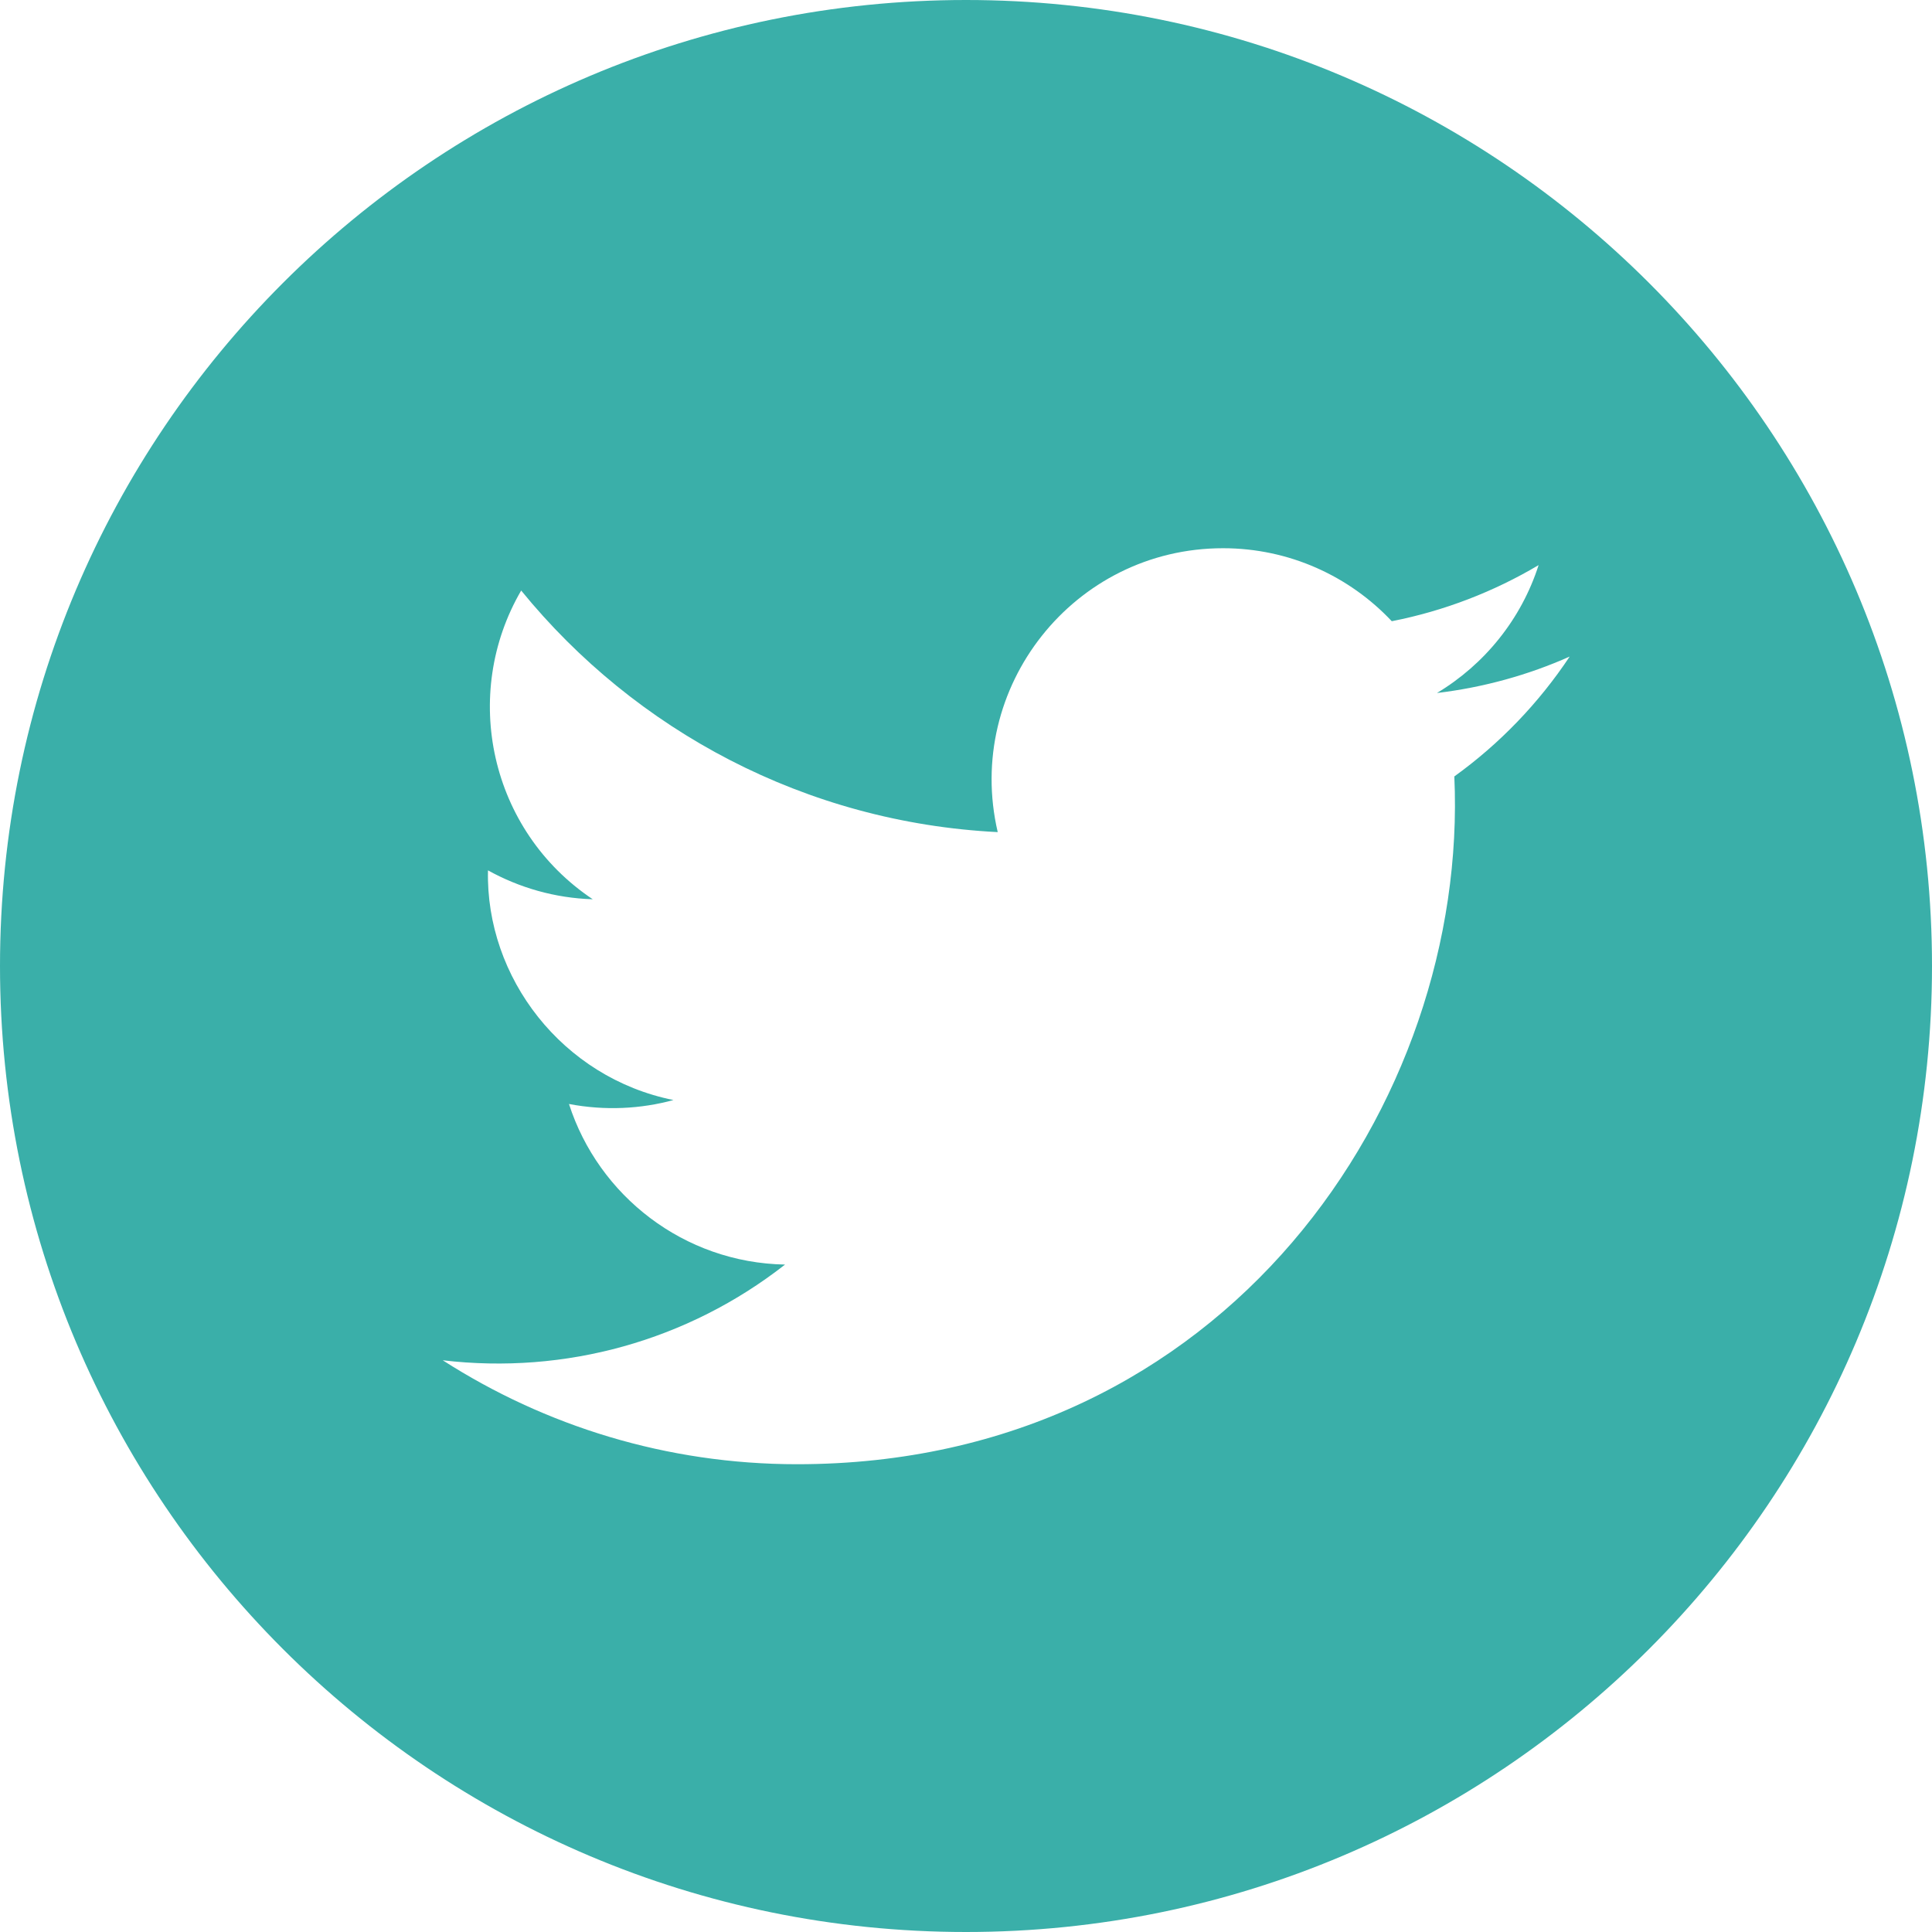 <svg width="50" height="50" viewBox="0 0 50 50" fill="#3AAFA9" xmlns="http://www.w3.org/2000/svg">
    <path
        d="M25 0C11.194 0 0 11.194 0 25C0 38.806 11.194 50 25 50C38.806 50 50 38.806 50 25C50 11.194 38.806 0 25 0ZM37.638 20.094C38.019 28.51 31.742 37.894 20.629 37.894C17.25 37.894 14.106 36.902 11.458 35.204C14.633 35.579 17.802 34.696 20.317 32.727C17.7 32.679 15.49 30.948 14.725 28.571C15.665 28.75 16.59 28.698 17.429 28.469C14.552 27.89 12.565 25.298 12.629 22.525C13.438 22.973 14.358 23.242 15.34 23.273C12.675 21.492 11.921 17.973 13.488 15.283C16.438 18.904 20.848 21.285 25.821 21.535C24.948 17.794 27.788 14.188 31.652 14.188C33.371 14.188 34.927 14.915 36.019 16.077C37.381 15.81 38.665 15.31 39.819 14.625C39.371 16.023 38.423 17.194 37.188 17.935C38.398 17.79 39.552 17.469 40.623 16.992C39.823 18.196 38.81 19.25 37.638 20.094V20.094Z" />
</svg>